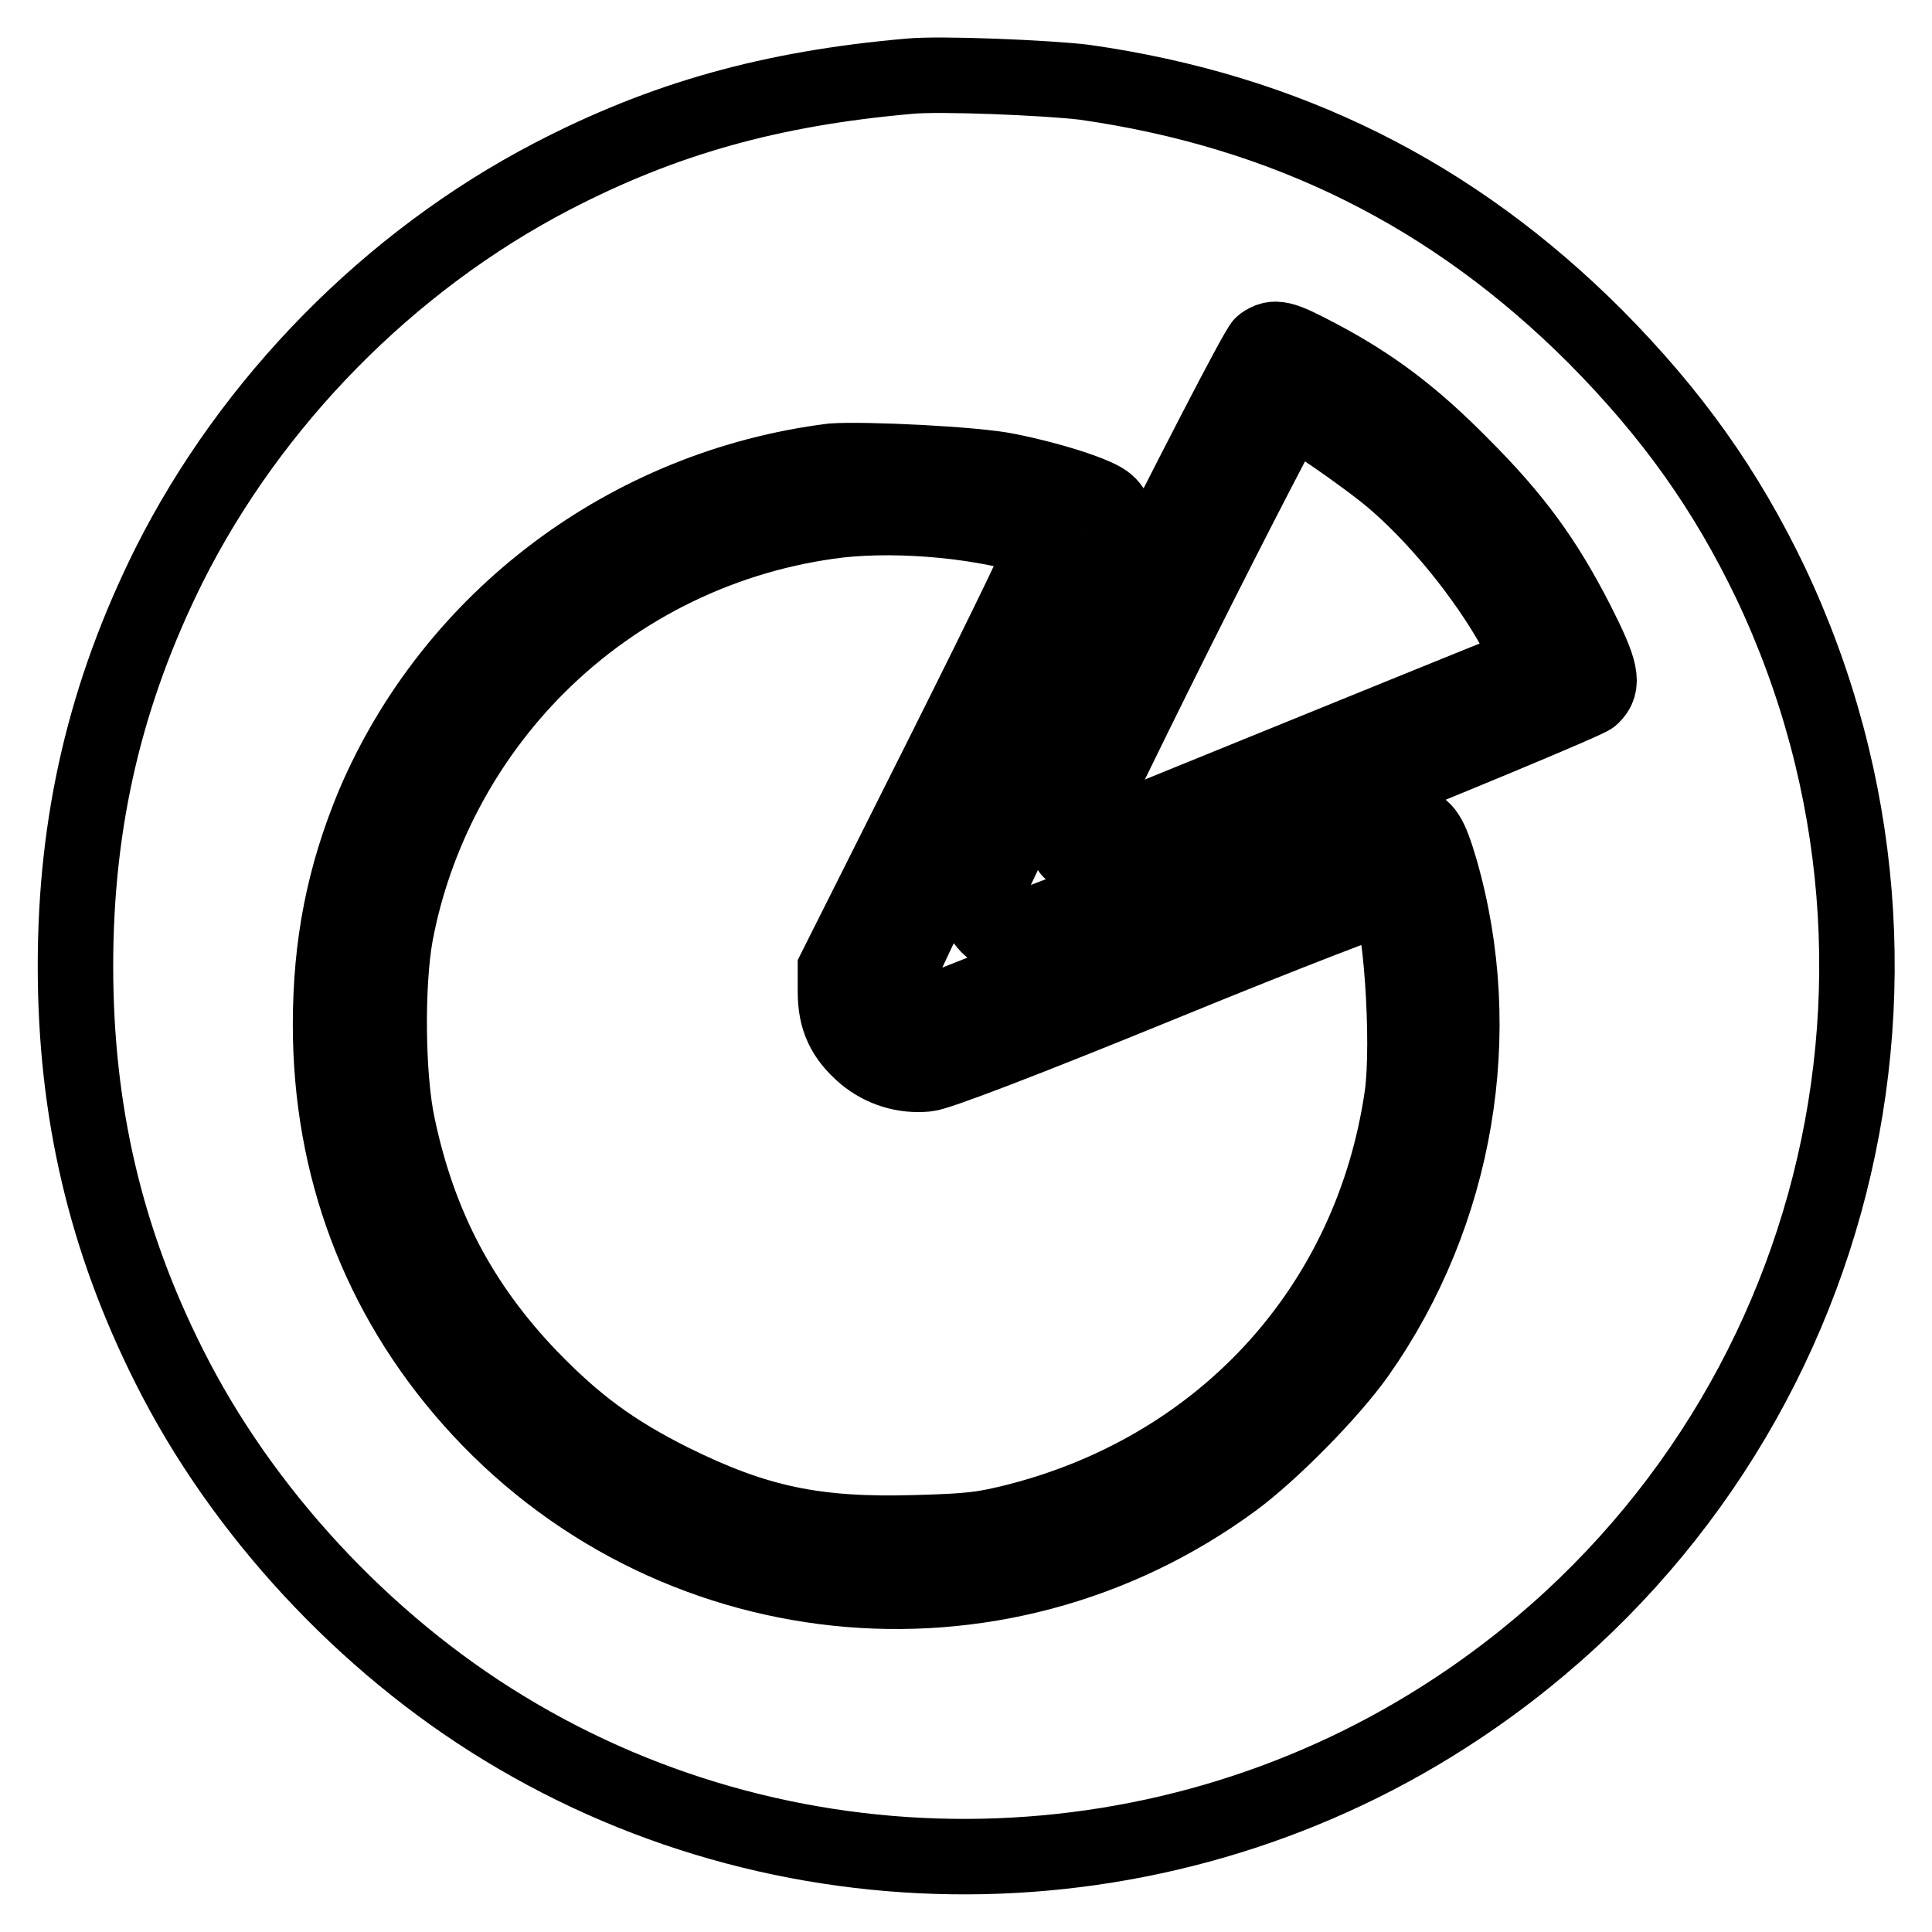 <?xml version="1.0" encoding="utf-8"?>
<!-- Svg Vector Icons : http://www.onlinewebfonts.com/icon -->
<!DOCTYPE svg PUBLIC "-//W3C//DTD SVG 1.1//EN" "http://www.w3.org/Graphics/SVG/1.1/DTD/svg11.dtd">
<svg version="1.1" xmlns="http://www.w3.org/2000/svg" xmlns:xlink="http://www.w3.org/1999/xlink" x="0px" y="0px" viewBox="0 0 256 256" enable-background="new 0 0 256 256" xml:space="preserve">
<g><g><g><path stroke-width="10" fill-opacity="0" stroke="#000000"  d="M120.5,10.1c-18.3,1.6-32.6,5.6-47.4,13.3C51.6,34.6,33.3,53.2,22.4,74.9C14,91.8,10,108.7,10,128c0,19.3,4,36.3,12.4,53c9.6,19.2,25.8,36.7,44.4,48c38.7,23.6,88.4,22.6,126.4-2.7c49.1-32.6,66.6-95.9,41.4-149.1c-5.9-12.3-13-22.3-23.2-32.6c-18.9-18.9-41-29.9-67.7-33.7C138.8,10.3,124.5,9.7,120.5,10.1z M174.7,47.3c7.2,3.8,12.6,7.9,19,14.4c7,7,11,12.5,15.2,20.7c3.3,6.5,3.7,8.3,2,9.9c-1.3,1.2-76.2,31.5-77.7,31.5c-1.5,0-3.4-1.9-3.4-3.5c0-1.7,36.2-73.8,37.5-74.7C168.9,44.5,169.8,44.7,174.7,47.3z M133.5,62.4c6,1.2,12.1,3.2,13.2,4.3c0.6,0.5,1.1,1.4,1.2,2c0.2,0.8-3.2,8.2-14.7,31.1c-10.9,21.9-15,30.4-15,31.6c0,2,1.9,3.7,3.7,3.3c0.6-0.1,15.3-6,32.5-13c23.6-9.6,31.7-12.7,32.6-12.5c1.8,0.4,2.5,1.5,3.8,5.9c6.3,21.7,2.2,45.7-10.9,64.3c-3.6,5.1-11.4,13-16.4,16.7c-31.5,23.2-75.2,18.6-101.1-10.7c-12.2-13.8-18.6-30.8-18.6-49.6c0-10.7,1.8-19.7,5.7-29.1c10.5-24.7,33.7-42.2,60.8-45.6C114.5,60.8,129.2,61.5,133.5,62.4z"/><path stroke-width="10" fill-opacity="0" stroke="#000000"  d="M155.9,83.5c-8.1,16.2-14.4,29.3-14.1,29.2c1.3-0.5,54.8-22.3,57.9-23.5l3.3-1.4l-1.4-2.8c-3.6-7.1-10.3-15.7-16.8-21.3c-3.6-3.1-12.9-9.5-13.8-9.5C170.9,54.1,164,67.3,155.9,83.5z"/><path stroke-width="10" fill-opacity="0" stroke="#000000"  d="M111.2,68.9c-15.1,1.8-29.2,8.6-40,19.4c-9.7,9.7-16.3,22.2-18.8,35.5c-1.2,6.6-1.1,19,0.3,25.4c2.8,13.3,8.4,23.8,17.5,33.3c6,6.2,11,9.9,18.8,13.8c11.1,5.5,19,7.2,32.3,6.8c7.3-0.2,9-0.4,13.7-1.6c27.4-7.1,46.8-28.6,50.8-56.3c1-7.2-0.2-24.8-1.9-26.5c-0.2-0.2-13.5,4.9-29.6,11.5c-18.6,7.6-30.1,12-31.5,12.1c-3,0.3-5.9-0.6-8.2-2.5c-2.8-2.4-3.9-4.8-3.9-8.4v-3l14.2-28.3c9.3-18.6,14-28.3,13.6-28.4C130.7,69,119.4,68,111.2,68.9z"/></g></g></g>
</svg>